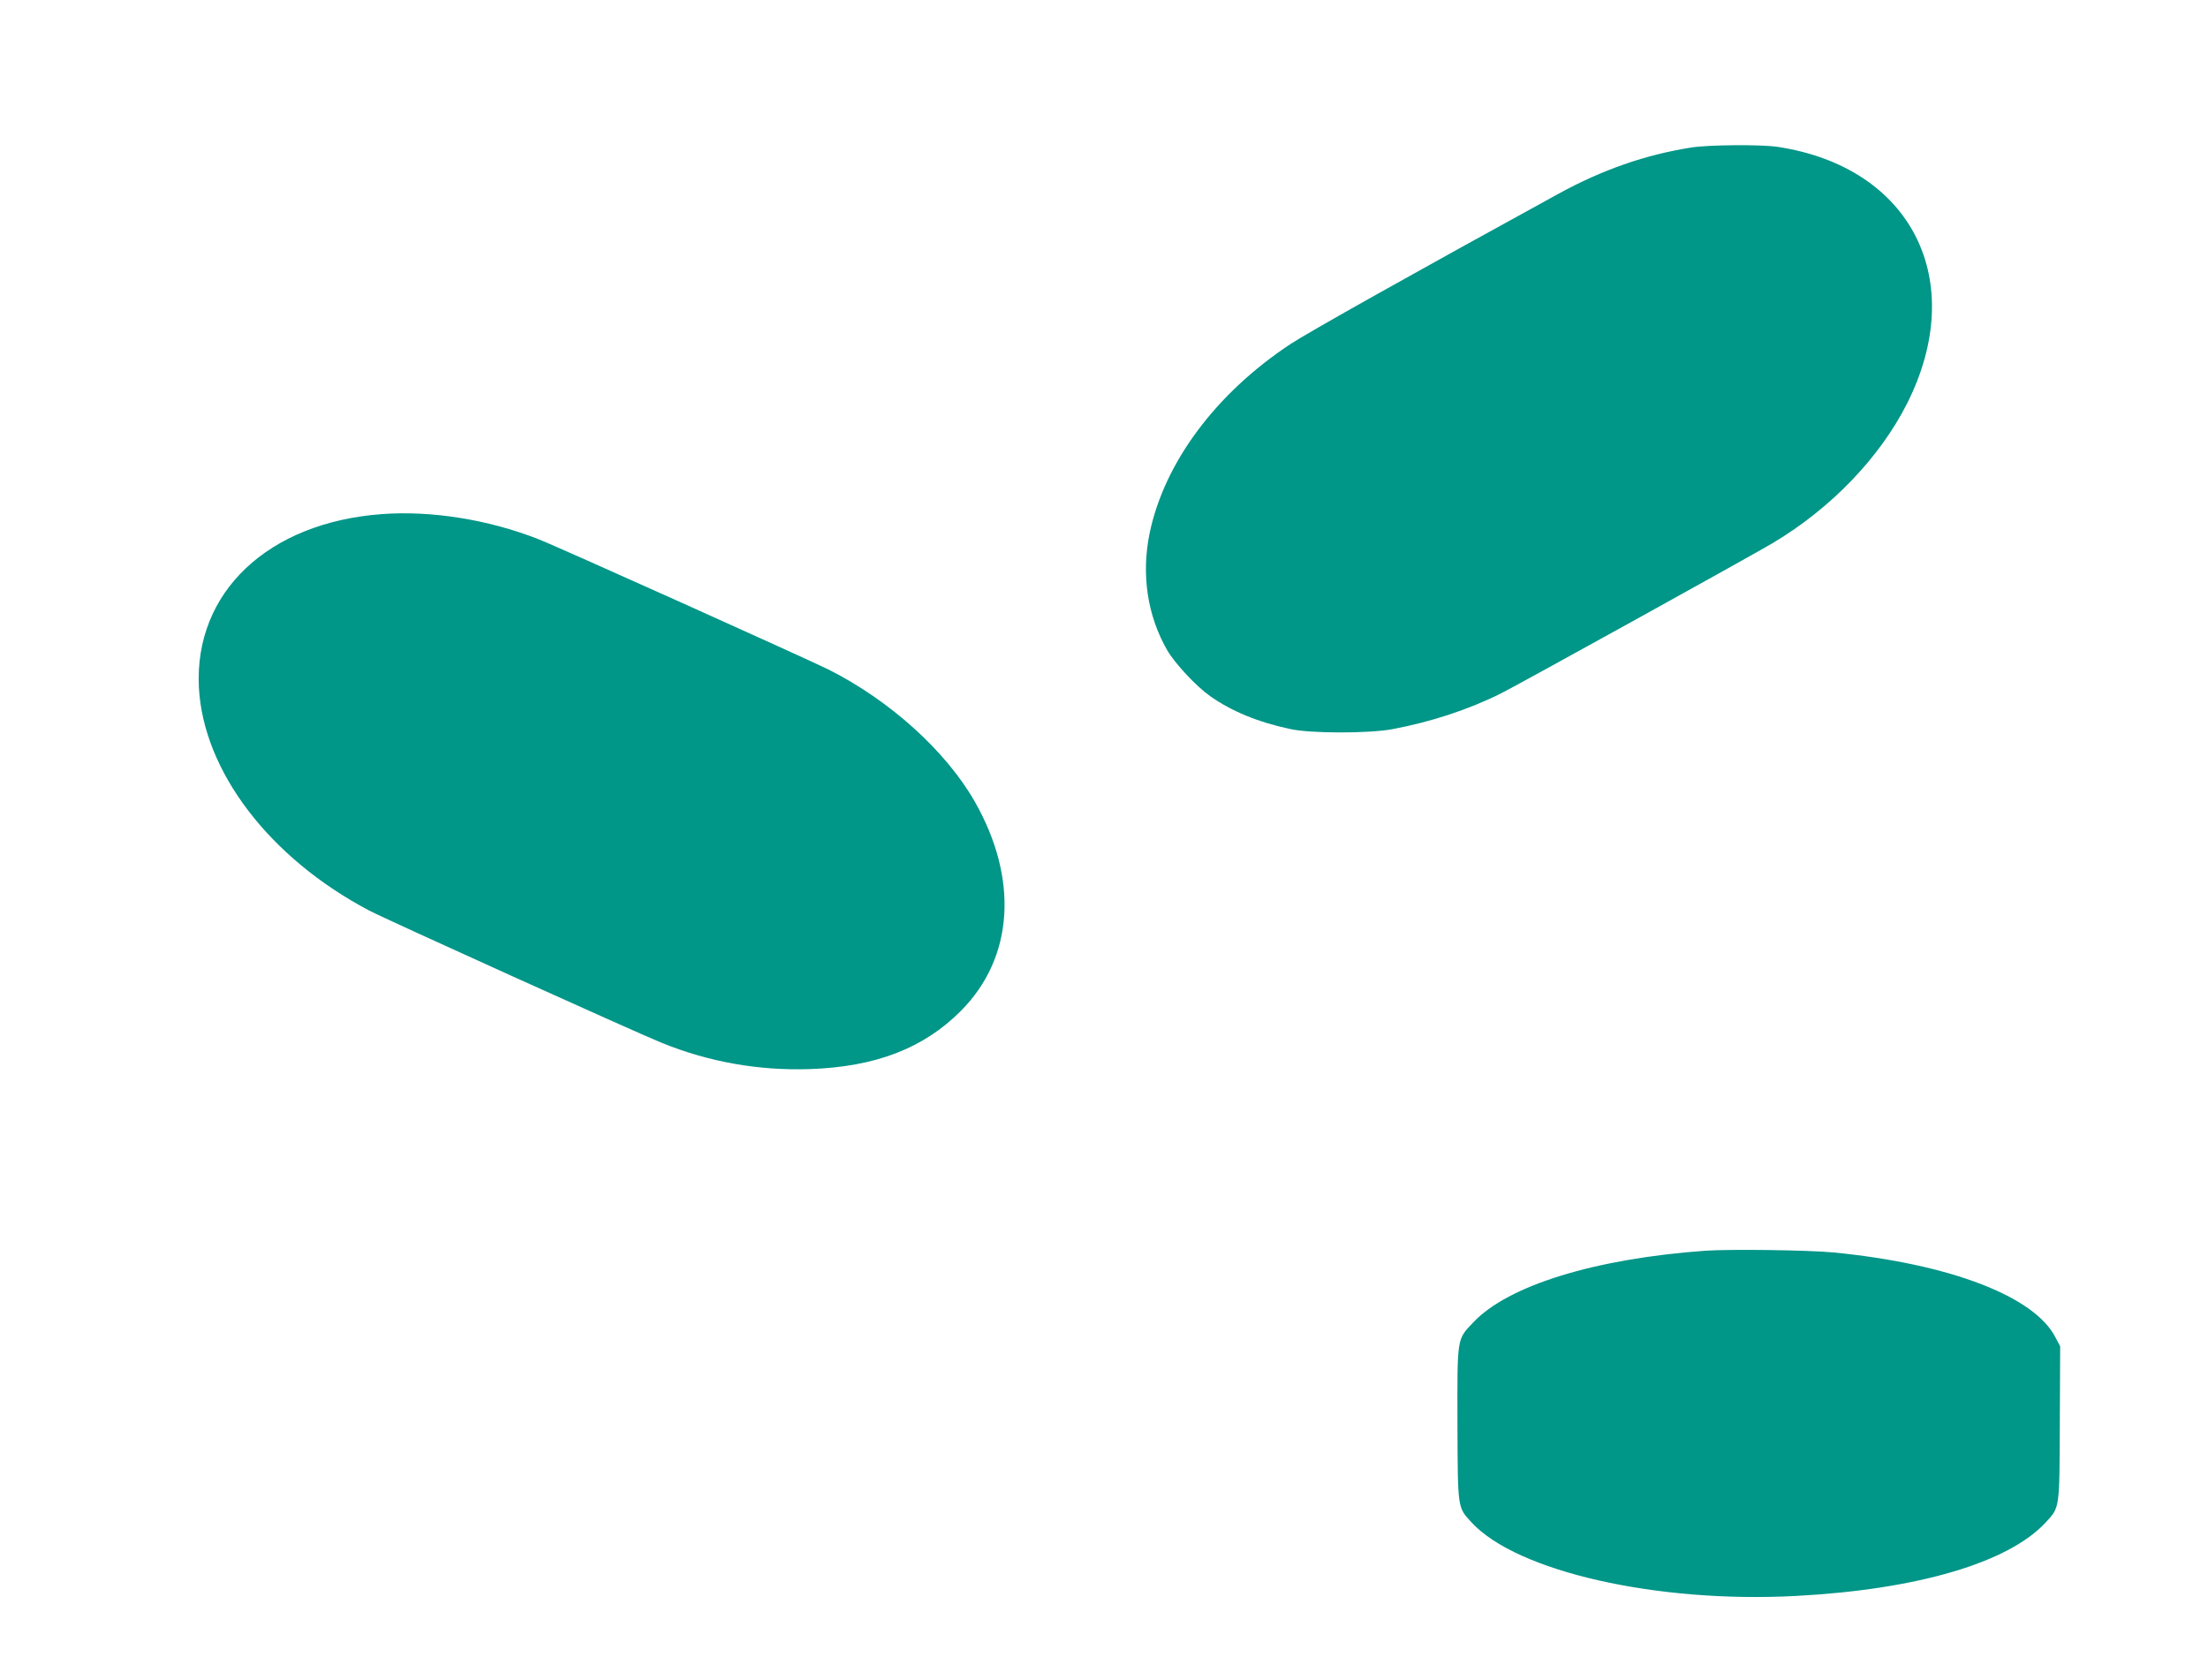 <?xml version="1.0" standalone="no"?>
<!DOCTYPE svg PUBLIC "-//W3C//DTD SVG 20010904//EN"
 "http://www.w3.org/TR/2001/REC-SVG-20010904/DTD/svg10.dtd">
<svg version="1.0" xmlns="http://www.w3.org/2000/svg"
 width="1280pt" height="974pt" viewBox="0 0 1280 974"
 preserveAspectRatio="xMidYMid meet">
<g transform="translate(0,974) scale(0.1,-0.1)"
fill="#009688" stroke="none">
<path d="M9805 8885 c-267 -42 -516 -129 -770 -268 -839 -460 -1454 -805
-1555 -872 -431 -285 -729 -685 -815 -1093 -50 -241 -14 -481 102 -682 46 -78
166 -207 248 -265 123 -87 277 -151 465 -191 118 -26 453 -26 590 -1 225 42
444 114 632 208 102 51 1443 793 1573 870 338 201 621 495 780 809 360 714 27
1372 -752 1489 -95 14 -397 12 -498 -4z"/>
<path d="M2215 6760 c-662 -48 -1090 -454 -1062 -1005 26 -486 409 -988 987
-1293 97 -51 1547 -707 1699 -768 272 -110 559 -161 856 -151 380 13 659 120
875 337 307 308 337 765 80 1215 -168 293 -492 585 -845 763 -120 60 -1587
720 -1687 758 -290 113 -618 165 -903 144z"/>
<path d="M9885 2490 c-639 -46 -1142 -201 -1344 -415 -96 -101 -93 -82 -92
-588 2 -498 0 -483 82 -572 263 -285 1075 -469 1880 -426 704 37 1233 193
1448 426 82 89 80 73 82 576 l2 445 -27 51 c-121 239 -613 427 -1286 493 -146
14 -600 20 -745 10z"/>
</g>
</svg>
